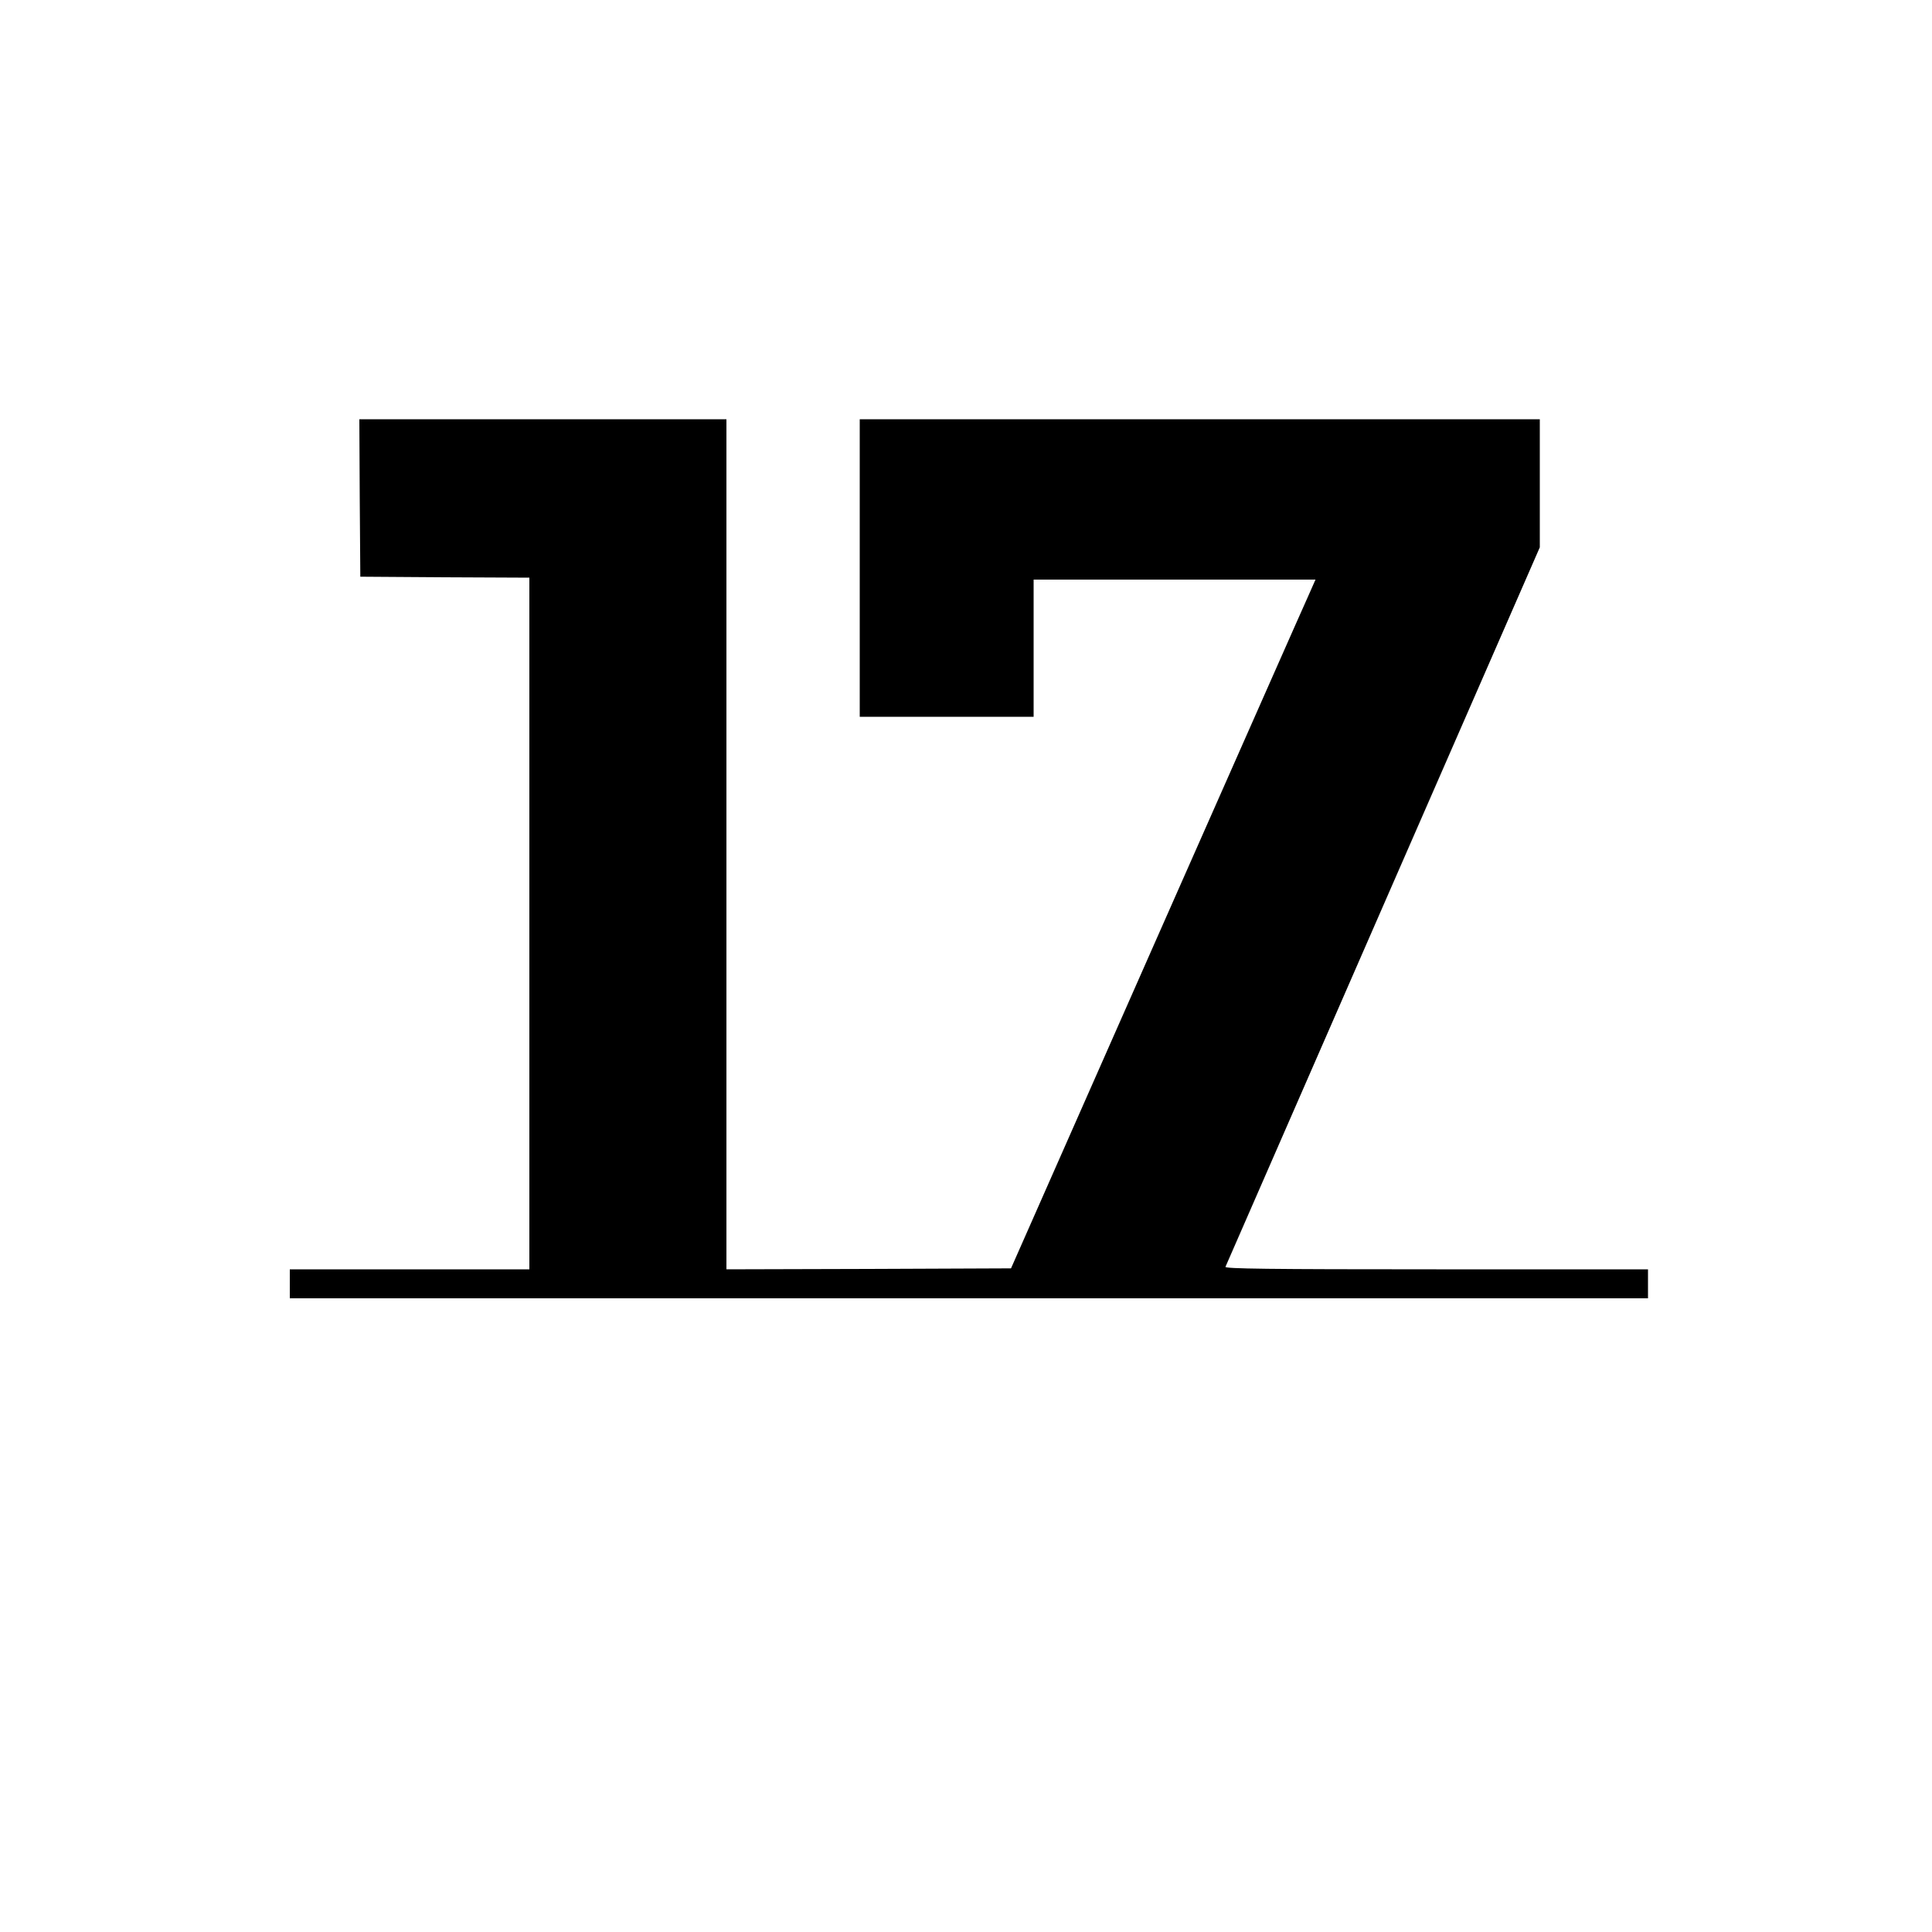 <svg preserveAspectRatio="xMidYMid meet" viewBox="0 0 1000 1000" height="1000pt" width="1000pt" xmlns="http://www.w3.org/2000/svg" version="1.0">

<g stroke="none" fill="#000000" transform="translate(0,1000) scale(0.1,-0.1)">
<path d="M1862 7423 l3 -408 438 -3 437 -2 0 -1790 0 -1790 -620 0 -620 0 0
-75 0 -75 3515 0 3515 0 0 75 0 75 -1096 0 c-873 0 -1095 3 -1091 13 3 6 370
847 816 1868 l811 1856 0 331 0 332 -1760 0 -1760 0 0 -770 0 -770 450 0 450
0 0 355 0 355 730 0 729 0 -34 -77 c-20 -43 -374 -845 -789 -1783 l-753 -1705
-737 -3 -736 -2 0 2200 0 2200 -950 0 -950 0 2 -407z"></path>
</g>
</svg>
